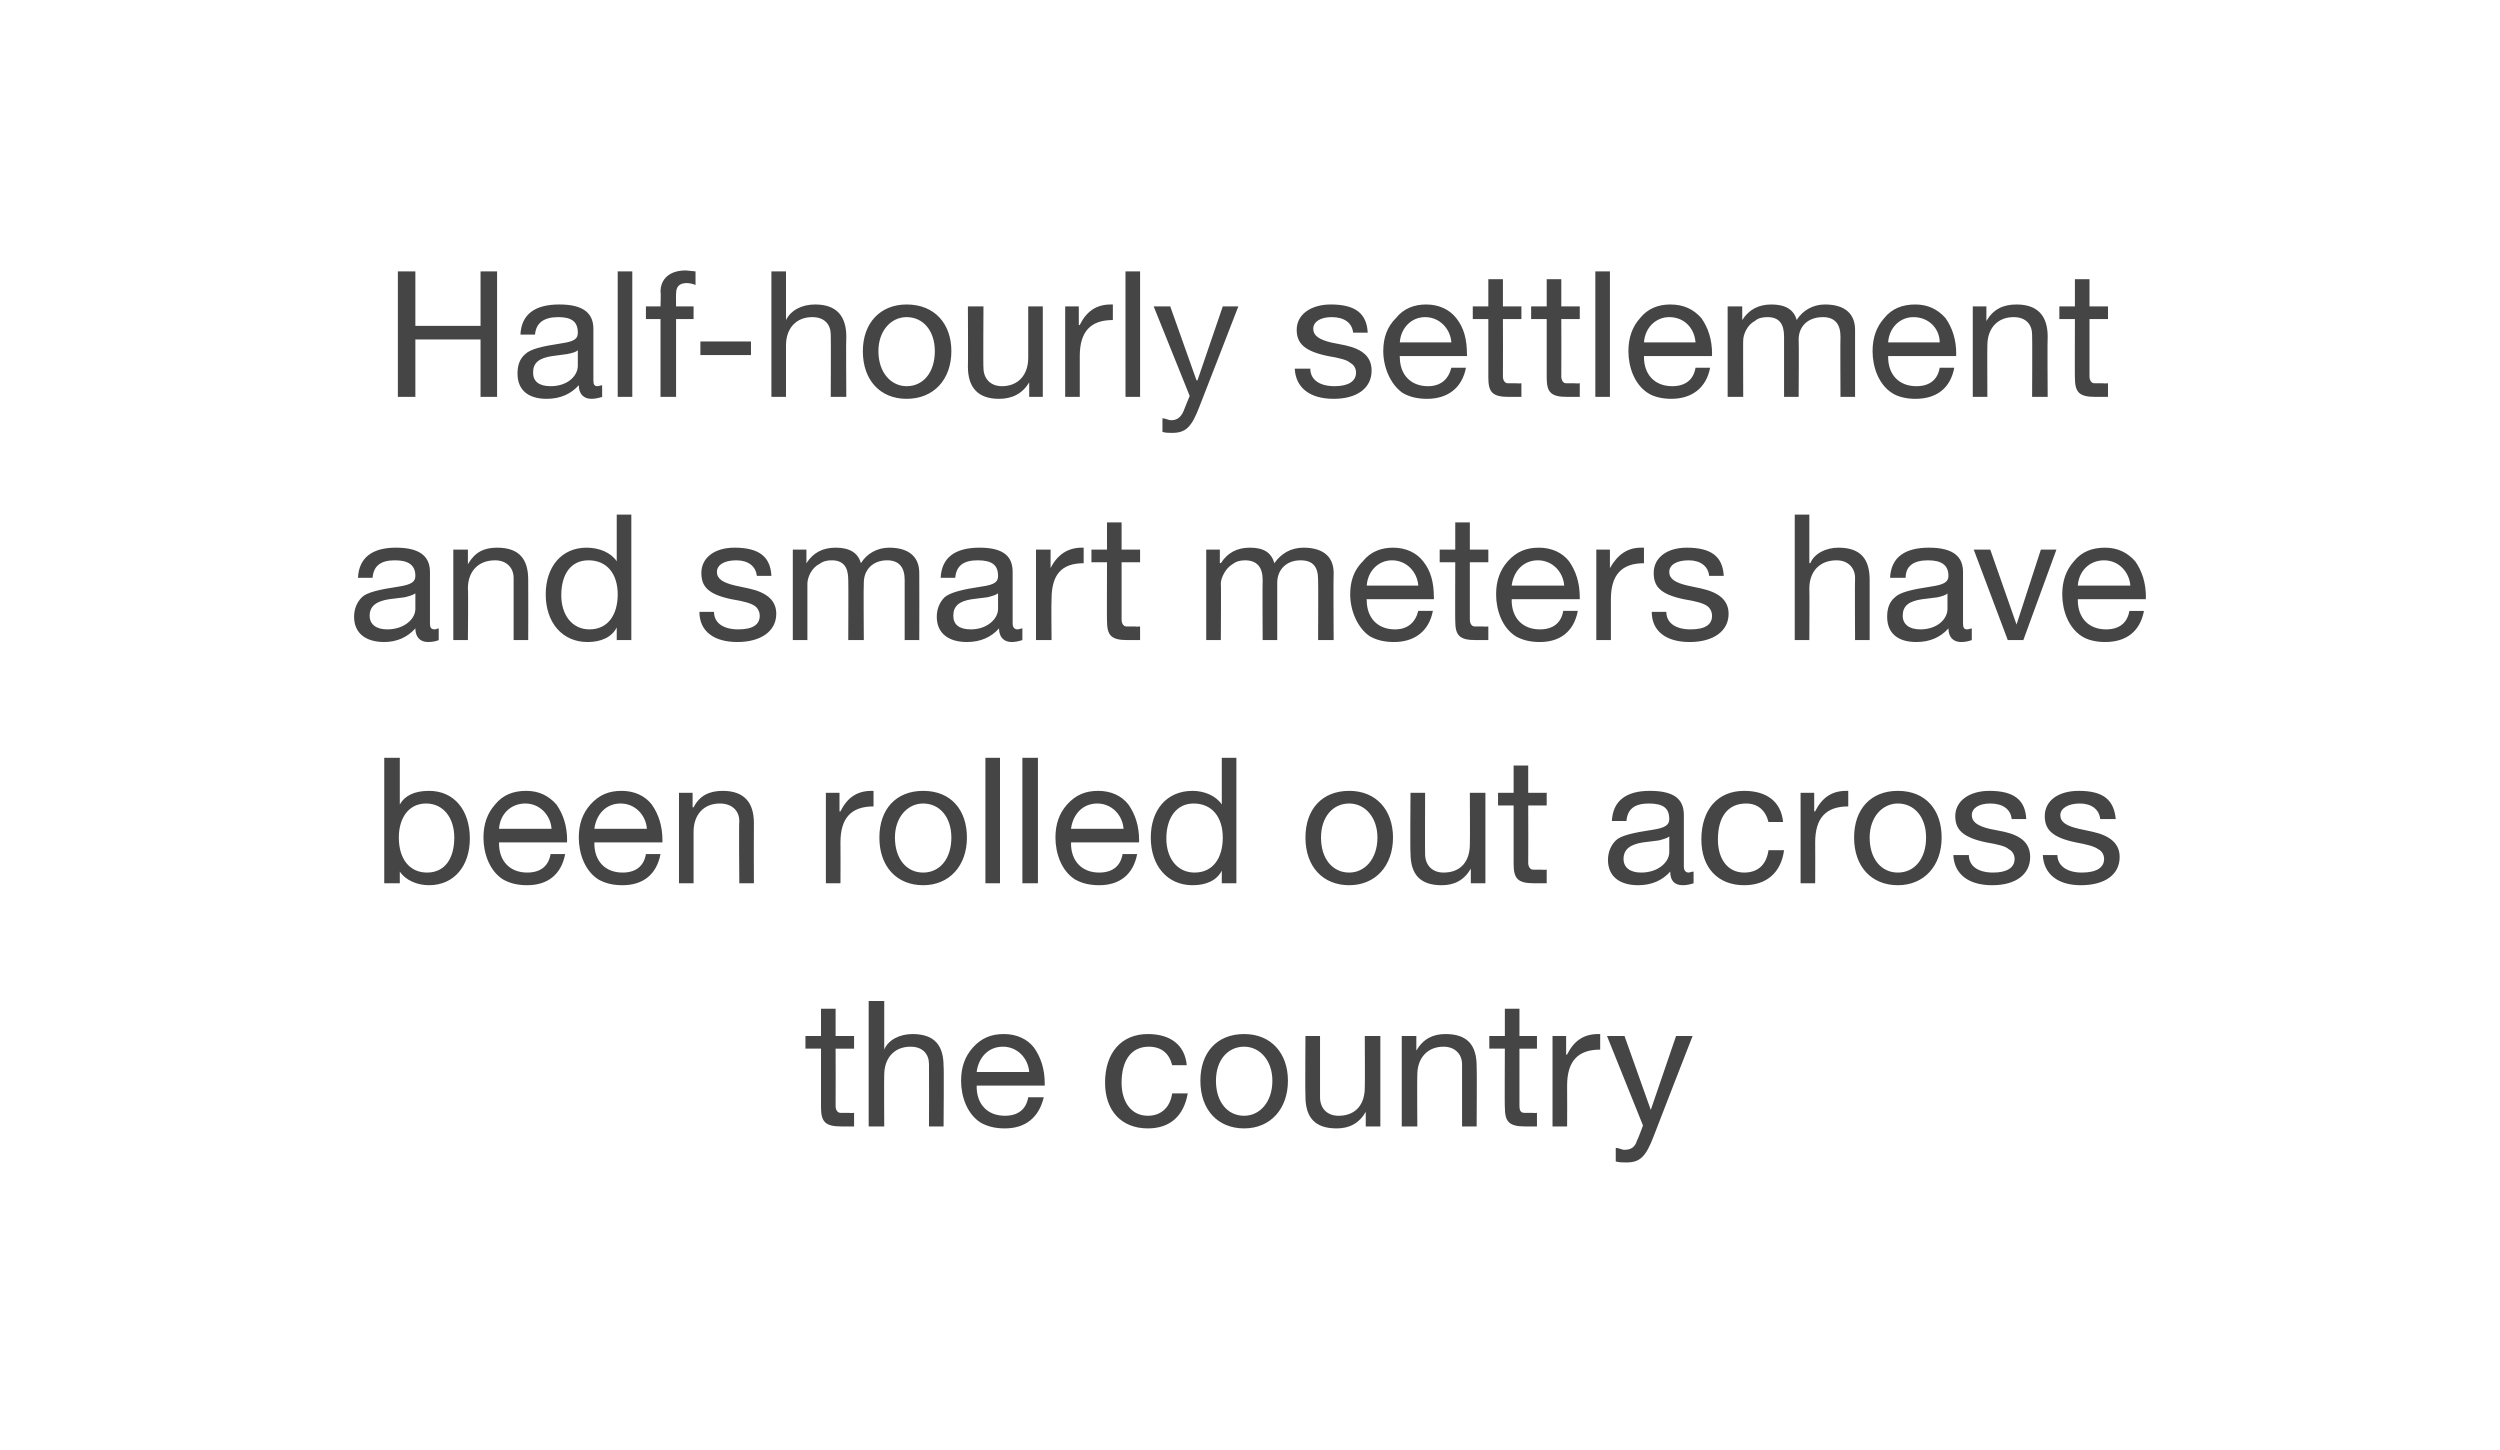 <?xml version="1.0" standalone="no"?><!DOCTYPE svg PUBLIC "-//W3C//DTD SVG 1.1//EN" "http://www.w3.org/Graphics/SVG/1.1/DTD/svg11.dtd"><svg xmlns="http://www.w3.org/2000/svg" version="1.1" width="257px" height="149.1px" viewBox="0 0 257 149.1"><desc>Half hourly settlement and smart meters have been rolled out across the country</desc><defs/><g id="Polygon145070"><path d="m85.9 103.7v2.8h1.9v1.3h-1.9s.02 5.87 0 5.9c0 .4.2.7.5.7h.9c.05.04.5 0 .5 0v1.4h-1.3c-1.7 0-2.1-.5-2.1-2v-6h-1.6v-1.3h1.6v-2.8h1.5zm5-.8v5s.01-.05 0 0c.4-1 1.6-1.6 2.9-1.6c2.3 0 3.2 1.2 3.2 3.3c.05 0 0 6.2 0 6.2h-1.5s.02-6.36 0-6.4c0-1-.6-1.8-1.9-1.8c-1.7 0-2.7 1.2-2.7 2.9c-.03-.02 0 5.3 0 5.3h-1.6v-12.9h1.6zm15.4 4.8c.7 1 1.1 2.2 1.1 3.7v.2h-7s.03.11 0 .1c0 1.8 1.1 3 2.9 3c1.4 0 2.2-.7 2.4-1.9h1.6c-.5 2.1-1.9 3.2-4 3.2c-1 0-1.8-.2-2.5-.6c-1.4-.9-2-2.7-2-4.3c0-1.4.4-2.5 1.2-3.4c.9-1 1.9-1.4 3.2-1.4c1.3 0 2.4.5 3.1 1.4zm-.5 2.5c-.1-1.4-1.2-2.6-2.7-2.6c-1.5 0-2.5 1.1-2.7 2.6h5.4zm16.2-.7h-1.5c-.3-1.2-1.1-1.9-2.4-1.9c-1.8 0-2.8 1.4-2.8 3.7c0 2 1 3.4 2.7 3.4c1.4 0 2.3-.9 2.5-2.3h1.6c-.4 2.3-1.8 3.6-4.1 3.6c-2.7 0-4.4-1.8-4.4-4.7c0-3.1 1.7-5 4.4-5c2.3 0 3.8 1.1 4 3.2zm10.4 1.6c0 2.9-1.8 4.9-4.5 4.9c-2.7 0-4.5-1.9-4.5-4.9c0-2.9 1.7-4.8 4.5-4.8c2.8 0 4.5 2 4.5 4.8zm-4.5 3.6c1.6 0 2.9-1.4 2.9-3.6c0-2.1-1.3-3.5-2.9-3.5c-1.7 0-2.9 1.4-2.9 3.5c0 2.2 1.2 3.6 2.9 3.6zm7.8-8.2v6.3c0 1.1.7 1.9 1.9 1.9c1.8 0 2.7-1.2 2.7-2.9c.03 0 0-5.3 0-5.3h1.6v9.3h-1.5v-1.5s-.01.02 0 0c-.7 1.2-1.7 1.7-3 1.7c-2.2 0-3.2-1.1-3.2-3.3c-.04 0 0-6.2 0-6.2h1.5zm16.1 3.1c.04 0 0 6.2 0 6.2h-1.5v-6.4c0-1-.7-1.8-1.9-1.8c-1.7 0-2.7 1.2-2.7 2.9c-.03-.02 0 5.3 0 5.3h-1.6v-9.3h1.5v1.5s.02-.04 0 0c.7-1.2 1.7-1.7 3-1.7c2.3 0 3.2 1.2 3.2 3.3zm4.4-5.9v2.8h1.8v1.3h-1.8v5.9c0 .4.1.7.5.7h.9c.02.04.4 0 .4 0v1.4h-1.2c-1.7 0-2.1-.5-2.1-2c-.03.05 0-6 0-6h-1.6v-1.3h1.6v-2.8h1.5zm8.3 2.6v1.6c-2.3 0-3.4 1.2-3.4 3.7c.02.03 0 4.2 0 4.2h-1.5v-9.3h1.4v1.9s.06.05.1 0c.7-1.4 1.7-2.1 3.2-2.1h.2zm2.5.2l2.7 7.6l2.6-7.6h1.7s-4.01 10.28-4 10.3c-.8 2.1-1.4 2.7-2.8 2.7c-.4 0-.7 0-1.1-.1V118c.3 0 .6.2.9.2c.7 0 1.1-.3 1.3-1c.04.03.6-1.5.6-1.5l-3.7-9.2h1.8z" stroke="none" fill="#454546"/></g><g id="Polygon145069"><path d="m41.1 77.9v4.8s-.01.05 0 0c.5-.9 1.5-1.4 3-1.4c2.6 0 4.2 2 4.2 4.9c0 2.8-1.6 4.8-4.2 4.8c-1.2 0-2.4-.5-3-1.4c-.01-.05 0 0 0 0v1.2h-1.6V77.9h1.6zm2.8 11.8c1.8 0 2.8-1.4 2.8-3.6c0-2-1.1-3.5-2.9-3.5c-1.8 0-2.8 1.5-2.8 3.5c0 2.2 1.1 3.6 2.9 3.6zm13.3-7c.7 1 1.1 2.2 1.1 3.7c-.03.02 0 .2 0 .2h-7v.1c0 1.8 1.1 3 2.9 3c1.4 0 2.2-.7 2.4-1.9h1.5c-.4 2.1-1.8 3.2-3.9 3.2c-1 0-1.8-.2-2.5-.6c-1.4-.9-2-2.7-2-4.3c0-1.4.4-2.5 1.2-3.4c.8-1 1.9-1.4 3.2-1.4c1.3 0 2.3.5 3.1 1.4zm-.5 2.5c-.1-1.4-1.2-2.6-2.7-2.6c-1.5 0-2.6 1.1-2.7 2.6h5.4zM67 82.7c.7 1 1.1 2.2 1.1 3.7v.2h-7s.03.11 0 .1c0 1.8 1.1 3 2.9 3c1.4 0 2.2-.7 2.4-1.9h1.5c-.4 2.1-1.8 3.2-3.9 3.2c-1 0-1.8-.2-2.5-.6c-1.4-.9-2-2.7-2-4.3c0-1.4.4-2.5 1.2-3.4c.9-1 1.9-1.4 3.2-1.4c1.3 0 2.4.5 3.1 1.4zm-.5 2.5c-.1-1.4-1.2-2.6-2.7-2.6c-1.5 0-2.5 1.1-2.7 2.6h5.4zm11-.6c-.02 0 0 6.2 0 6.2H76s-.05-6.36 0-6.4c0-1-.7-1.8-2-1.8c-1.7 0-2.7 1.2-2.7 2.9v5.3h-1.5v-9.3h1.4v1.5s.05-.04.1 0c.6-1.2 1.6-1.7 3-1.7c2.2 0 3.2 1.2 3.2 3.3zm12.3-3.3v1.6c-2.3 0-3.4 1.2-3.4 3.7c.02.03 0 4.2 0 4.2h-1.5v-9.3h1.4v1.9s.06.05.1 0c.7-1.4 1.7-2.1 3.2-2.1h.2zm9.6 4.8c0 2.9-1.8 4.9-4.5 4.9c-2.7 0-4.5-1.9-4.5-4.9c0-2.9 1.7-4.8 4.5-4.8c2.9 0 4.5 2 4.5 4.8zm-4.5 3.6c1.7 0 2.9-1.4 2.9-3.6c0-2.1-1.2-3.5-2.9-3.5c-1.6 0-2.9 1.4-2.9 3.5c0 2.2 1.2 3.6 2.9 3.6zm7.9-11.8v12.9h-1.5V77.9h1.5zm3.9 0v12.9h-1.6V77.9h1.6zm9.3 4.8c.7 1 1.1 2.2 1.1 3.7v.2h-7s.03.11 0 .1c0 1.8 1.1 3 2.9 3c1.4 0 2.2-.7 2.4-1.9h1.5c-.4 2.1-1.8 3.2-3.9 3.2c-1 0-1.8-.2-2.5-.6c-1.4-.9-2-2.7-2-4.3c0-1.4.4-2.5 1.2-3.4c.9-1 1.9-1.4 3.2-1.4c1.3 0 2.4.5 3.1 1.4zm-.5 2.5c-.1-1.4-1.2-2.6-2.7-2.6c-1.5 0-2.5 1.1-2.7 2.6h5.4zm11.6-7.3v12.9h-1.5v-1.3s-.02.03 0 0c-.5 1-1.6 1.5-3 1.5c-2.6 0-4.3-2-4.3-4.9c0-2.8 1.6-4.8 4.3-4.8c1.2 0 2.4.5 3 1.4c-.02.03 0 0 0 0v-4.8h1.5zm-4.3 11.8c1.9 0 2.9-1.5 2.9-3.6c0-2.1-1.1-3.5-3-3.5c-1.7 0-2.8 1.4-2.8 3.6c0 2 1.1 3.5 2.9 3.5zm20.4-3.6c0 2.9-1.8 4.9-4.5 4.9c-2.7 0-4.5-1.9-4.5-4.9c0-2.9 1.7-4.8 4.5-4.8c2.8 0 4.5 2 4.5 4.8zm-4.5 3.6c1.6 0 2.9-1.4 2.9-3.6c0-2.1-1.3-3.5-2.9-3.5c-1.7 0-2.9 1.4-2.9 3.5c0 2.2 1.2 3.6 2.9 3.6zm7.8-8.2s-.02 6.32 0 6.3c0 1.1.7 1.9 1.9 1.9c1.8 0 2.7-1.2 2.7-2.9c.03 0 0-5.3 0-5.3h1.6v9.3h-1.5v-1.5s-.02.02 0 0c-.7 1.2-1.7 1.7-3 1.7c-2.2 0-3.2-1.1-3.2-3.3c-.05 0 0-6.2 0-6.2h1.5zm10.6-2.8v2.8h1.9v1.3h-1.9s.02 5.87 0 5.9c0 .4.2.7.5.7h.9c.04.04.5 0 .5 0v1.4h-1.3c-1.7 0-2.1-.5-2.1-2v-6H154v-1.3h1.6v-2.8h1.5zm16 5.1v5.3c0 .4.2.6.5.6c.1 0 .3-.1.5-.1v1.2c-.3.1-.7.2-1.1.2c-.9 0-1.3-.5-1.3-1.4c-.8.9-1.9 1.4-3.3 1.4c-1.9 0-3.1-.9-3.1-2.6c0-.8.3-1.5.8-2c.5-.5 1.8-.8 3.8-1.1c1.3-.2 1.7-.5 1.7-1.1c0-1.1-.6-1.6-2.1-1.6c-1.5 0-2.2.6-2.3 1.8h-1.5c.1-2.1 1.5-3.1 3.9-3.1c2.7 0 3.5 1 3.5 2.5zm-4.4 5.9c1.8 0 2.9-1.1 2.9-2.1V86c-.3.2-.7.3-1.1.4l-1.6.2c-1.3.2-2 .7-2 1.7c0 .9.7 1.4 1.8 1.4zm14.6-5.2h-1.5c-.3-1.2-1.1-1.9-2.3-1.9c-1.9 0-2.9 1.4-2.9 3.7c0 2 1 3.4 2.7 3.4c1.5 0 2.3-.9 2.5-2.3h1.6c-.3 2.3-1.8 3.6-4.1 3.6c-2.7 0-4.4-1.8-4.4-4.7c0-3.1 1.7-5 4.4-5c2.3 0 3.8 1.1 4 3.2zm6.7-3.2v1.6c-2.3 0-3.4 1.2-3.4 3.7c.02.03 0 4.2 0 4.2h-1.5v-9.3h1.4v1.9s.07.05.1 0c.7-1.4 1.7-2.1 3.2-2.1h.2zm9.6 4.8c0 2.9-1.8 4.9-4.5 4.9c-2.7 0-4.5-1.9-4.5-4.9c0-2.9 1.7-4.8 4.5-4.8c2.9 0 4.5 2 4.5 4.8zm-4.5 3.6c1.7 0 2.9-1.4 2.9-3.6c0-2.1-1.2-3.5-2.9-3.5c-1.6 0-2.9 1.4-2.9 3.5c0 2.2 1.2 3.6 2.9 3.6zm13.2-5.5h-1.5s0-.03 0 0c-.1-1-.9-1.6-2.2-1.6c-1.2 0-1.9.5-1.9 1.2c0 .7.6 1.1 1.8 1.4l1.5.3c1.8.4 2.7 1.2 2.7 2.6c0 1.8-1.5 2.9-3.9 2.9c-2.4 0-3.9-1.1-4-3.1h1.6c0 1.1.9 1.8 2.5 1.8c1.4 0 2.2-.5 2.2-1.4c0-.4-.2-.8-.6-1c-.3-.3-1.1-.5-2.3-.7c-2.4-.5-3.2-1.3-3.2-2.7c0-1.6 1.5-2.6 3.5-2.6c2.5 0 3.7.9 3.8 2.9zm9.2 0h-1.6s.04-.03 0 0c-.1-1-.9-1.6-2.1-1.6c-1.2 0-2 .5-2 1.2c0 .7.6 1.1 1.9 1.4l1.4.3c1.8.4 2.8 1.2 2.8 2.6c0 1.8-1.5 2.9-4 2.9c-2.3 0-3.8-1.1-3.9-3.1h1.5c0 1.1 1 1.8 2.5 1.8c1.5 0 2.3-.5 2.3-1.4c0-.4-.2-.8-.6-1c-.4-.3-1.2-.5-2.3-.7c-2.4-.5-3.2-1.3-3.2-2.7c0-1.6 1.4-2.6 3.5-2.6c2.5 0 3.6.9 3.8 2.9z" stroke="none" fill="#454546"/></g><g id="Polygon145068"><path d="m44.2 58.8v5.3c0 .4.1.6.5.6c.1 0 .3-.1.4-.1v1.2c-.2.1-.6.2-1.1.2c-.8 0-1.3-.5-1.3-1.4c-.8.9-1.9 1.4-3.2 1.4c-1.9 0-3.1-.9-3.1-2.6c0-.8.3-1.5.8-2c.5-.5 1.8-.8 3.8-1.1c1.3-.2 1.7-.5 1.7-1.1c0-1.1-.7-1.6-2.1-1.6c-1.5 0-2.2.6-2.3 1.8h-1.5c.1-2.1 1.5-3.1 3.9-3.1c2.6 0 3.5 1 3.5 2.5zm-4.4 5.9c1.8 0 2.9-1.1 2.9-2.1V61c-.3.2-.7.3-1.1.4l-1.6.2c-1.3.2-2 .7-2 1.7c0 .9.7 1.4 1.8 1.4zm14.5-5.1c.02 0 0 6.2 0 6.2h-1.5v-6.4c0-1-.7-1.8-1.9-1.8c-1.8 0-2.8 1.2-2.8 2.9c.05-.02 0 5.3 0 5.3h-1.5v-9.3h1.5v1.5s-.01-.04 0 0c.7-1.2 1.6-1.7 3-1.7c2.3 0 3.2 1.2 3.2 3.3zm10.6-6.7v12.9h-1.5v-1.3s-.03.03 0 0c-.5 1-1.6 1.5-3 1.5c-2.6 0-4.3-2-4.3-4.9c0-2.8 1.6-4.8 4.2-4.8c1.3 0 2.5.5 3.1 1.4c-.03.03 0 0 0 0v-4.8h1.5zm-4.3 11.8c1.9 0 2.9-1.5 2.9-3.6c0-2.1-1.1-3.5-3-3.5c-1.8 0-2.8 1.4-2.8 3.6c0 2 1.1 3.5 2.9 3.5zm18.7-5.5h-1.5s.01-.03 0 0c-.1-1-.9-1.6-2.1-1.6c-1.3 0-2 .5-2 1.2c0 .7.6 1.1 1.9 1.4l1.4.3c1.8.4 2.8 1.2 2.8 2.6c0 1.8-1.6 2.9-4 2.9c-2.4 0-3.9-1.1-3.9-3.1h1.5c0 1.1.9 1.8 2.5 1.8c1.5 0 2.2-.5 2.2-1.4c0-.4-.2-.8-.5-1c-.4-.3-1.2-.5-2.4-.7c-2.4-.5-3.1-1.3-3.1-2.7c0-1.6 1.4-2.6 3.4-2.6c2.5 0 3.7.9 3.8 2.9zm9.2-1.3c.6-1 1.7-1.6 2.9-1.6c2.1 0 3.1 1 3.1 2.6c.02.02 0 6.9 0 6.9H93v-6.2c0-1.3-.6-2-1.8-2c-1.5 0-2.4 1-2.4 2.3c-.04.04 0 5.9 0 5.9h-1.6s.03-6.18 0-6.2c0-1.3-.5-2-1.7-2c-.5 0-.9.1-1.3.4c-.8.4-1.2 1.4-1.2 2v5.8h-1.5v-9.3h1.4v1.4s.04-.05 0 0c.7-1.1 1.7-1.6 3-1.6c1.4 0 2.3.5 2.6 1.6zm15.6.9v5.3c0 .4.2.6.5.6c.2 0 .3-.1.5-.1v1.2c-.3.1-.7.2-1.1.2c-.8 0-1.3-.5-1.3-1.4c-.8.9-1.9 1.4-3.3 1.4c-1.9 0-3.1-.9-3.1-2.6c0-.8.3-1.5.8-2c.6-.5 1.8-.8 3.8-1.1c1.4-.2 1.7-.5 1.7-1.1c0-1.1-.6-1.6-2.1-1.6c-1.5 0-2.2.6-2.3 1.8h-1.5c.1-2.1 1.5-3.1 4-3.1c2.6 0 3.4 1 3.4 2.5zm-4.3 5.9c1.7 0 2.8-1.1 2.8-2.1V61c-.3.2-.7.3-1.1.4l-1.6.2c-1.3.2-1.9.7-1.9 1.7c0 .9.6 1.4 1.8 1.4zm11.6-8.4v1.6c-2.3 0-3.3 1.2-3.3 3.7c-.04.03 0 4.2 0 4.2h-1.6v-9.3h1.5v1.9s.01.05 0 0c.7-1.4 1.8-2.1 3.2-2.1h.2zm3.9-2.6v2.8h1.9v1.3h-1.9v5.9c0 .4.2.7.5.7h.9c.03.04.5 0 .5 0v1.4h-1.3c-1.7 0-2.1-.5-2.1-2c-.02.05 0-6 0-6h-1.6v-1.3h1.6v-2.8h1.5zm15.7 4.2c.7-1 1.7-1.6 3-1.6c2.1 0 3.1 1 3.1 2.6c-.04.02 0 6.9 0 6.9h-1.6s.03-6.18 0-6.2c0-1.3-.5-2-1.8-2c-1.5 0-2.4 1-2.4 2.3v5.9h-1.5s-.03-6.18 0-6.2c0-1.3-.6-2-1.8-2c-.5 0-.9.1-1.3.4c-.7.4-1.2 1.4-1.2 2c.04-.04 0 5.8 0 5.8H124v-9.3h1.4v1.4s.08-.05.1 0c.7-1.1 1.7-1.6 3-1.6c1.4 0 2.2.5 2.5 1.6zm15.3-.2c.8 1 1.1 2.2 1.1 3.7c.03.02 0 .2 0 .2h-6.9s-.04.11 0 .1c0 1.8 1.1 3 2.9 3c1.3 0 2.1-.7 2.4-1.9h1.5c-.4 2.1-1.9 3.2-4 3.2c-1 0-1.8-.2-2.5-.6c-1.3-.9-2-2.7-2-4.3c0-1.4.4-2.5 1.3-3.4c.8-1 1.9-1.4 3.1-1.4c1.3 0 2.4.5 3.1 1.4zm-.5 2.5c-.1-1.4-1.2-2.6-2.7-2.6c-1.4 0-2.5 1.1-2.6 2.6h5.3zm5.3-6.5v2.8h1.9v1.3h-1.9v5.9c0 .4.2.7.5.7h.9c.04.04.5 0 .5 0v1.4h-1.3c-1.7 0-2.1-.5-2.1-2c-.02.05 0-6 0-6H148v-1.3h1.6v-2.8h1.5zm10.2 4c.7 1 1.1 2.2 1.1 3.7v.2h-7s.03.11 0 .1c0 1.8 1.1 3 2.9 3c1.4 0 2.2-.7 2.4-1.9h1.5c-.4 2.1-1.8 3.2-3.9 3.2c-1 0-1.8-.2-2.5-.6c-1.4-.9-2-2.7-2-4.3c0-1.4.4-2.5 1.2-3.4c.9-1 1.9-1.4 3.2-1.4c1.3 0 2.4.5 3.1 1.4zm-.5 2.5c-.1-1.4-1.2-2.6-2.7-2.6c-1.5 0-2.5 1.1-2.7 2.6h5.4zm8.2-3.9v1.6c-2.3 0-3.4 1.2-3.4 3.7v4.2h-1.5v-9.3h1.4v1.9s.03.05 0 0c.8-1.4 1.8-2.1 3.2-2.1h.3zm8.2 2.9h-1.5s.01-.03 0 0c-.1-1-.9-1.6-2.1-1.6c-1.3 0-2 .5-2 1.2c0 .7.6 1.1 1.9 1.4l1.4.3c1.8.4 2.8 1.2 2.8 2.6c0 1.8-1.6 2.9-4 2.9c-2.4 0-3.9-1.1-3.9-3.1h1.5c0 1.1.9 1.8 2.5 1.8c1.5 0 2.2-.5 2.2-1.4c0-.4-.2-.8-.5-1c-.4-.3-1.2-.5-2.4-.7c-2.4-.5-3.1-1.3-3.1-2.7c0-1.6 1.4-2.6 3.4-2.6c2.5 0 3.7.9 3.8 2.9zm8.8-6.3v5s.07-.05.1 0c.4-1 1.6-1.6 2.9-1.6c2.3 0 3.2 1.2 3.2 3.3v6.2h-1.5s-.03-6.36 0-6.4c0-1-.7-1.8-1.9-1.8c-1.8 0-2.8 1.2-2.8 2.9c.03-.02 0 5.3 0 5.3h-1.5V52.9h1.5zm15.8 5.9v5.3c0 .4.1.6.4.6c.2 0 .4-.1.5-.1v1.2c-.3.1-.6.2-1.1.2c-.8 0-1.3-.5-1.3-1.4c-.8.9-1.9 1.4-3.3 1.4c-1.9 0-3-.9-3-2.6c0-.8.2-1.5.8-2c.5-.5 1.7-.8 3.7-1.1c1.4-.2 1.8-.5 1.8-1.1c0-1.1-.7-1.6-2.1-1.6c-1.5 0-2.3.6-2.3 1.8h-1.6c.1-2.1 1.5-3.1 4-3.1c2.6 0 3.5 1 3.5 2.5zm-4.4 5.9c1.8 0 2.8-1.1 2.8-2.1V61c-.2.2-.6.3-1 .4l-1.6.2c-1.4.2-2 .7-2 1.7c0 .9.7 1.4 1.8 1.4zm7.2-8.2l2.7 7.7l2.5-7.7h1.6l-3.4 9.3h-1.6l-3.5-9.3h1.7zm14.9 1.2c.7 1 1.1 2.2 1.1 3.7c-.03.02 0 .2 0 .2h-7v.1c0 1.8 1.1 3 2.9 3c1.4 0 2.2-.7 2.4-1.9h1.5c-.4 2.1-1.8 3.2-4 3.2c-.9 0-1.8-.2-2.4-.6c-1.4-.9-2-2.7-2-4.3c0-1.4.4-2.5 1.2-3.4c.8-1 1.9-1.4 3.2-1.4c1.3 0 2.3.5 3.1 1.4zm-.5 2.5c-.1-1.4-1.2-2.6-2.7-2.6c-1.5 0-2.6 1.1-2.7 2.6h5.4z" stroke="none" fill="#454546"/></g><g id="Polygon145067"><path d="m42.7 27.9v5.6h6.7v-5.6h1.7v12.9h-1.7v-5.9h-6.7v5.9h-1.8V27.9h1.8zM61 33.8v5.3c0 .4.1.6.4.6c.2 0 .4-.1.5-.1v1.2c-.3.1-.7.2-1.1.2c-.8 0-1.3-.5-1.3-1.4c-.8.9-1.9 1.4-3.3 1.4c-1.9 0-3-.9-3-2.6c0-.8.2-1.5.8-2c.5-.5 1.7-.8 3.7-1.1c1.4-.2 1.7-.5 1.7-1.1c0-1.1-.6-1.6-2-1.6c-1.5 0-2.3.6-2.4 1.8h-1.5c.1-2.1 1.5-3.1 4-3.1c2.6 0 3.5 1 3.5 2.5zm-4.4 5.9c1.8 0 2.8-1.1 2.8-2.1V36c-.2.2-.6.3-1.1.4l-1.5.2c-1.4.2-2 .7-2 1.7c0 .9.6 1.4 1.8 1.4zM65 27.9v12.9h-1.5V27.9h1.5zm6.5 0v1.4c-.2-.1-.6-.2-.9-.2c-.8 0-1.1.4-1.1 1.1c-.02-.05 0 1.3 0 1.3h1.8v1.3h-1.8v8h-1.6v-8h-1.5v-1.3h1.5s.05-1.47 0-1.5c0-1.3.9-2.2 2.6-2.2c.2 0 .8.1 1 .1zm5.7 7.2v1.4H72v-1.4h5.2zm3.6-7.2v5s.03-.05 0 0c.5-1 1.6-1.6 3-1.6c2.2 0 3.2 1.2 3.2 3.3c-.04 0 0 6.2 0 6.2h-1.6s.03-6.36 0-6.4c0-1-.6-1.8-1.9-1.8c-1.7 0-2.7 1.2-2.7 2.9v5.3h-1.5V27.9h1.5zm17 8.2c0 2.9-1.8 4.9-4.6 4.9c-2.7 0-4.5-1.9-4.5-4.9c0-2.9 1.8-4.8 4.5-4.8c2.9 0 4.6 2 4.6 4.8zm-4.6 3.6c1.7 0 2.9-1.4 2.9-3.6c0-2.1-1.2-3.5-2.9-3.5c-1.6 0-2.9 1.4-2.9 3.5c0 2.2 1.3 3.6 2.9 3.6zm7.9-8.2s-.04 6.32 0 6.3c0 1.1.7 1.9 1.9 1.9c1.7 0 2.7-1.2 2.7-2.9v-5.3h1.5v9.3h-1.4v-1.5s-.04.02 0 0c-.7 1.2-1.8 1.7-3.1 1.7c-2.1 0-3.2-1.1-3.2-3.3c.03 0 0-6.2 0-6.2h1.6zm13.3-.2v1.6c-2.3 0-3.4 1.2-3.4 3.7v4.2h-1.5v-9.3h1.4v1.9s.06.05.1 0c.7-1.4 1.7-2.1 3.2-2.1h.2zm2.8-3.4v12.9h-1.5V27.9h1.5zm3.1 3.6l2.7 7.6h.1l2.6-7.6h1.6s-3.98 10.28-4 10.3c-.8 2.1-1.4 2.7-2.8 2.7c-.3 0-.7 0-1-.1V43c.3 0 .6.2.9.2c.6 0 1-.3 1.3-1c-.03.03.6-1.5.6-1.5l-3.7-9.2h1.7zm20.3 2.7h-1.5s0-.03 0 0c-.1-1-.9-1.6-2.2-1.6c-1.2 0-1.9.5-1.9 1.2c0 .7.6 1.1 1.8 1.4l1.5.3c1.8.4 2.7 1.2 2.7 2.6c0 1.8-1.5 2.9-3.9 2.9c-2.4 0-3.9-1.1-4-3.1h1.6c0 1.1.9 1.8 2.5 1.8c1.4 0 2.2-.5 2.2-1.4c0-.4-.2-.8-.6-1c-.3-.3-1.1-.5-2.3-.7c-2.4-.5-3.2-1.3-3.2-2.7c0-1.6 1.5-2.6 3.5-2.6c2.5 0 3.7.9 3.8 2.9zm9.1-1.5c.8 1 1.1 2.2 1.1 3.7c.03.02 0 .2 0 .2h-6.9s-.04.11 0 .1c0 1.8 1.1 3 2.9 3c1.3 0 2.1-.7 2.4-1.9h1.5c-.4 2.1-1.9 3.2-4 3.2c-1 0-1.8-.2-2.5-.6c-1.3-.9-2-2.7-2-4.3c0-1.4.4-2.5 1.3-3.4c.8-1 1.9-1.4 3.1-1.4c1.3 0 2.4.5 3.1 1.4zm-.5 2.5c-.1-1.4-1.2-2.6-2.7-2.6c-1.4 0-2.5 1.1-2.6 2.6h5.3zm5.3-6.5v2.8h1.9v1.3h-1.9s.02 5.87 0 5.9c0 .4.2.7.5.7h.9c.04.04.5 0 .5 0v1.4h-1.3c-1.7 0-2.1-.5-2.1-2v-6h-1.6v-1.3h1.6v-2.8h1.5zm6 0v2.8h1.9v1.3h-1.9s.02 5.87 0 5.9c0 .4.2.7.5.7h.9c.04.04.5 0 .5 0v1.4h-1.3c-1.7 0-2.1-.5-2.1-2v-6h-1.6v-1.3h1.6v-2.8h1.5zm5-.8v12.9H164V27.9h1.5zm9.4 4.8c.7 1 1.1 2.2 1.1 3.7c-.04.02 0 .2 0 .2h-7v.1c0 1.8 1.1 3 2.9 3c1.4 0 2.2-.7 2.4-1.9h1.5c-.4 2.1-1.9 3.2-4 3.2c-.9 0-1.8-.2-2.4-.6c-1.4-.9-2-2.7-2-4.3c0-1.4.4-2.5 1.2-3.4c.8-1 1.9-1.4 3.1-1.4c1.4 0 2.4.5 3.2 1.4zm-.6 2.5c-.1-1.4-1.1-2.6-2.7-2.6c-1.4 0-2.5 1.1-2.6 2.6h5.3zm10.4-2.3c.6-1 1.7-1.6 2.9-1.6c2.1 0 3.1 1 3.1 2.6v6.9h-1.5s-.03-6.18 0-6.2c0-1.3-.6-2-1.8-2c-1.6 0-2.5 1-2.5 2.3c.04.04 0 5.9 0 5.9h-1.5v-6.2c0-1.3-.5-2-1.7-2c-.5 0-1 .1-1.3.4c-.8.4-1.2 1.4-1.2 2c-.02-.04 0 5.8 0 5.8h-1.6v-9.3h1.5v1.4s.02-.05 0 0c.7-1.1 1.7-1.6 3-1.6c1.4 0 2.3.5 2.6 1.6zm15.3-.2c.7 1 1.1 2.2 1.1 3.7c-.03.02 0 .2 0 .2h-7v.1c0 1.8 1.1 3 2.9 3c1.4 0 2.2-.7 2.4-1.9h1.5c-.4 2.1-1.8 3.2-4 3.2c-.9 0-1.8-.2-2.4-.6c-1.4-.9-2-2.7-2-4.3c0-1.4.4-2.5 1.2-3.4c.8-1 1.9-1.4 3.2-1.4c1.3 0 2.3.5 3.1 1.4zm-.6 2.5c0-1.4-1.1-2.6-2.7-2.6c-1.4 0-2.5 1.1-2.6 2.6h5.3zm11.1-.6c-.04 0 0 6.2 0 6.2h-1.6s.03-6.36 0-6.4c0-1-.6-1.8-1.9-1.8c-1.7 0-2.7 1.2-2.7 2.9c-.02-.02 0 5.3 0 5.3h-1.5v-9.3h1.4v1.5s.03-.04 0 0c.7-1.2 1.7-1.7 3.1-1.7c2.2 0 3.2 1.2 3.2 3.3zm4.3-5.9v2.8h1.9v1.3h-1.9v5.9c0 .4.2.7.5.7h.9c.03.04.5 0 .5 0v1.4h-1.3c-1.7 0-2.1-.5-2.1-2c-.02.05 0-6 0-6h-1.6v-1.3h1.6v-2.8h1.5z" stroke="none" fill="#454546"/></g></svg>
